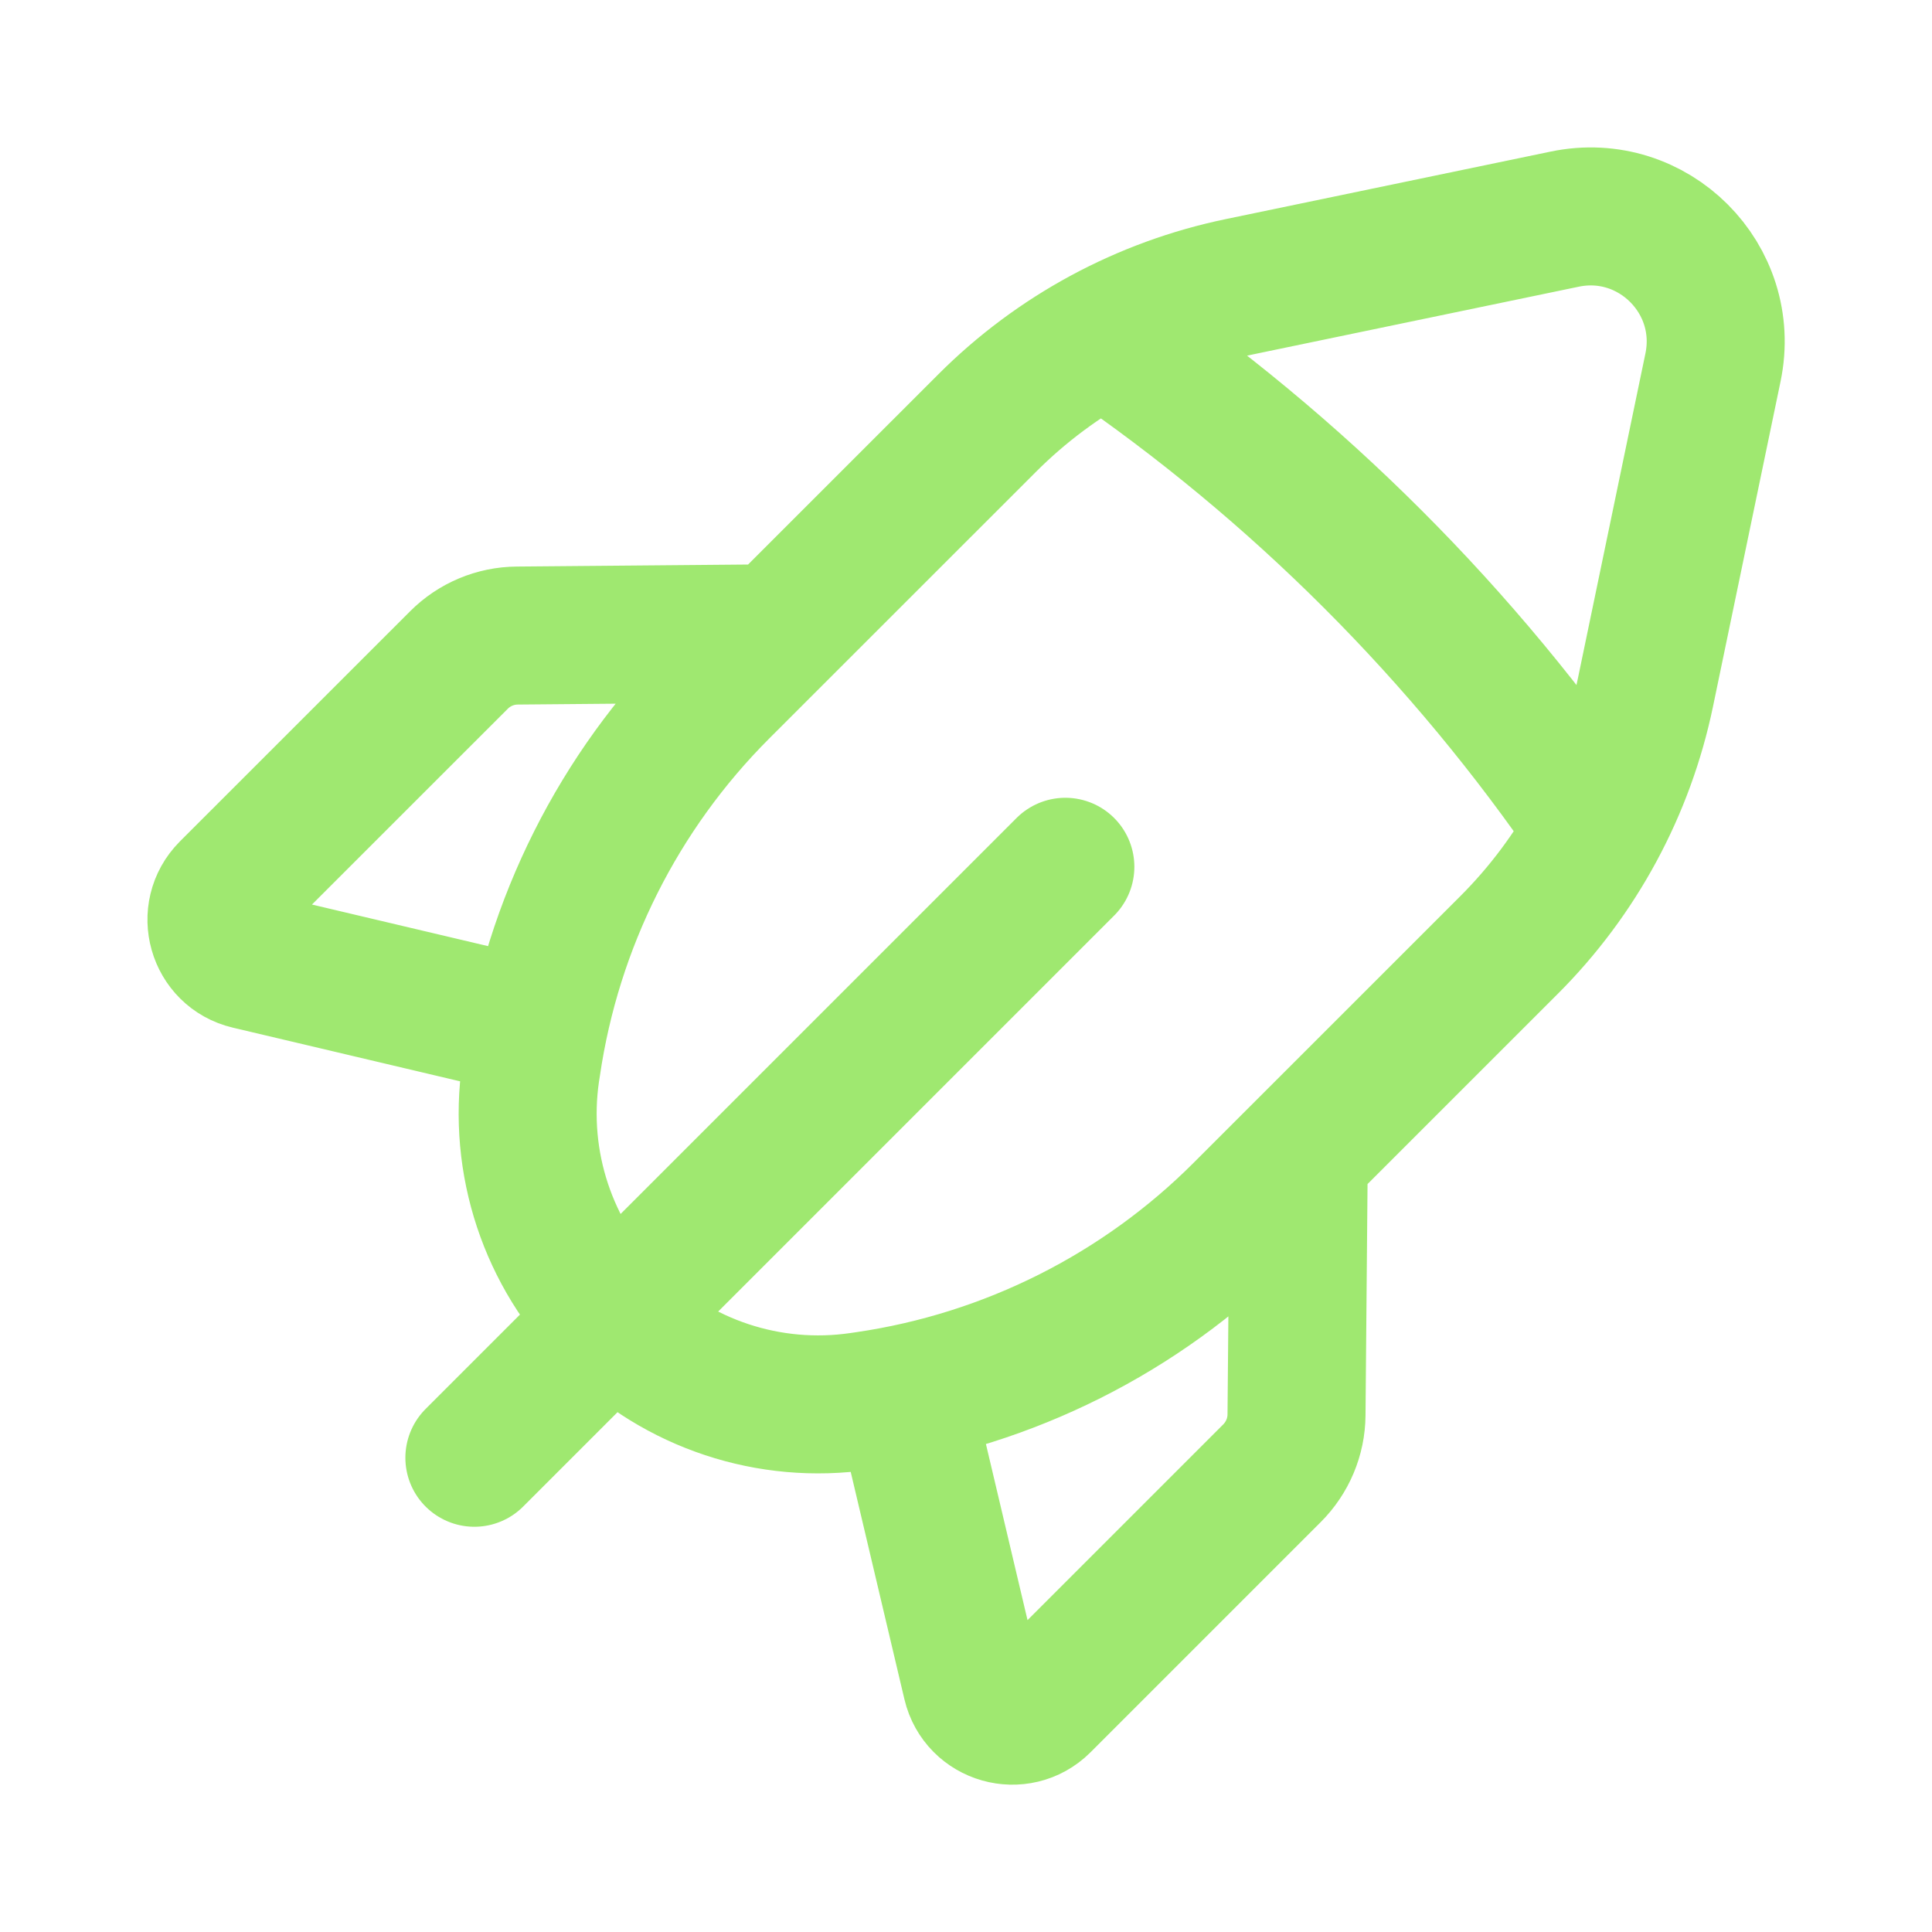 <svg width="28" height="28" viewBox="0 0 28 28" fill="none" xmlns="http://www.w3.org/2000/svg">
<path d="M15.44 12.562L6.875 21.127M7.799 14.911L3.603 13.92C3.142 13.811 2.98 13.238 3.314 12.902L6.651 9.566C6.875 9.341 7.179 9.213 7.497 9.211L11.259 9.178M15.998 4.873C18.797 6.783 21.219 9.204 23.129 12.004M13.09 20.203L14.081 24.398C14.19 24.86 14.763 25.022 15.098 24.688L18.435 21.351C18.659 21.127 18.788 20.823 18.79 20.505L18.823 16.743M23.847 10.036L24.826 5.325C25.093 4.043 23.959 2.909 22.677 3.176L17.966 4.155C16.579 4.443 15.307 5.13 14.306 6.132L10.441 9.996C8.967 11.47 8.007 13.382 7.705 15.445L7.691 15.534C7.5 16.851 7.941 18.18 8.881 19.121C9.821 20.061 11.151 20.502 12.468 20.309L12.557 20.296C14.62 19.994 16.532 19.034 18.006 17.559L21.87 13.696C22.872 12.695 23.559 11.423 23.847 10.036Z" stroke="#9FE870" stroke-width="2" stroke-linecap="round" stroke-linejoin="round"/>
</svg>
